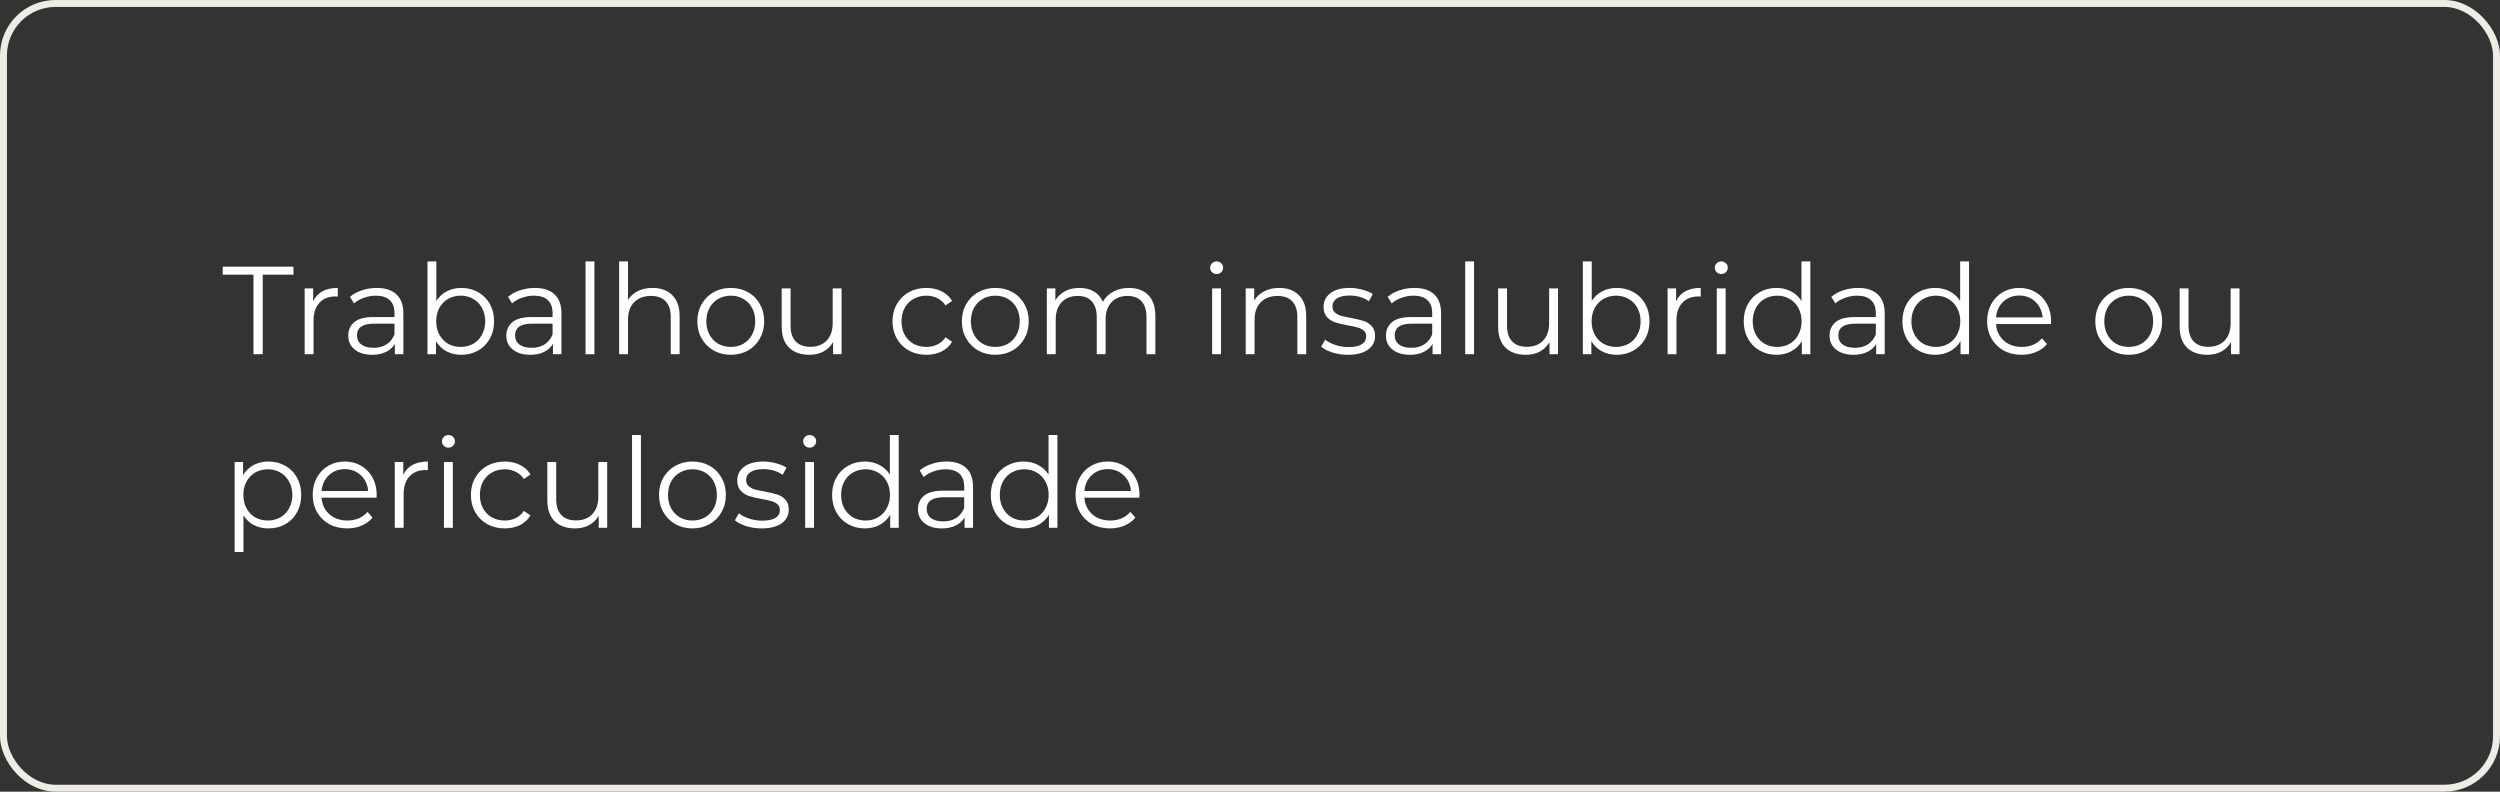 <svg xmlns="http://www.w3.org/2000/svg" width="360" height="114" viewBox="0 0 360 114" fill="none"><rect x="0" y="0" width="360" height="114" fill="#333333" stroke="none"/><path d="M36.5 39.552H32.072V38.4H42.26V39.552H37.832V51H36.5V39.552ZM45.096 43.386C45.396 42.75 45.84 42.27 46.428 41.946C47.028 41.622 47.766 41.46 48.642 41.46V42.702L48.336 42.684C47.34 42.684 46.56 42.99 45.996 43.602C45.432 44.214 45.15 45.072 45.15 46.176V51H43.872V41.532H45.096V43.386ZM54.25 41.46C55.486 41.46 56.434 41.772 57.094 42.396C57.754 43.008 58.084 43.92 58.084 45.132V51H56.86V49.524C56.572 50.016 56.146 50.4 55.582 50.676C55.03 50.952 54.37 51.09 53.602 51.09C52.546 51.09 51.706 50.838 51.082 50.334C50.458 49.83 50.146 49.164 50.146 48.336C50.146 47.532 50.434 46.884 51.01 46.392C51.598 45.9 52.528 45.654 53.8 45.654H56.806V45.078C56.806 44.262 56.578 43.644 56.122 43.224C55.666 42.792 55 42.576 54.124 42.576C53.524 42.576 52.948 42.678 52.396 42.882C51.844 43.074 51.37 43.344 50.974 43.692L50.398 42.738C50.878 42.33 51.454 42.018 52.126 41.802C52.798 41.574 53.506 41.46 54.25 41.46ZM53.8 50.082C54.52 50.082 55.138 49.92 55.654 49.596C56.17 49.26 56.554 48.78 56.806 48.156V46.608H53.836C52.216 46.608 51.406 47.172 51.406 48.3C51.406 48.852 51.616 49.29 52.036 49.614C52.456 49.926 53.044 50.082 53.8 50.082ZM66.433 41.46C67.321 41.46 68.125 41.664 68.845 42.072C69.565 42.468 70.129 43.032 70.537 43.764C70.945 44.496 71.149 45.33 71.149 46.266C71.149 47.202 70.945 48.036 70.537 48.768C70.129 49.5 69.565 50.07 68.845 50.478C68.125 50.886 67.321 51.09 66.433 51.09C65.641 51.09 64.927 50.922 64.291 50.586C63.667 50.25 63.163 49.764 62.779 49.128V51H61.555V37.644H62.833V43.332C63.229 42.72 63.733 42.258 64.345 41.946C64.969 41.622 65.665 41.46 66.433 41.46ZM66.343 49.956C67.003 49.956 67.603 49.806 68.143 49.506C68.683 49.194 69.103 48.756 69.403 48.192C69.715 47.628 69.871 46.986 69.871 46.266C69.871 45.546 69.715 44.904 69.403 44.34C69.103 43.776 68.683 43.344 68.143 43.044C67.603 42.732 67.003 42.576 66.343 42.576C65.671 42.576 65.065 42.732 64.525 43.044C63.997 43.344 63.577 43.776 63.265 44.34C62.965 44.904 62.815 45.546 62.815 46.266C62.815 46.986 62.965 47.628 63.265 48.192C63.577 48.756 63.997 49.194 64.525 49.506C65.065 49.806 65.671 49.956 66.343 49.956ZM77.014 41.46C78.25 41.46 79.198 41.772 79.858 42.396C80.518 43.008 80.848 43.92 80.848 45.132V51H79.624V49.524C79.336 50.016 78.91 50.4 78.346 50.676C77.794 50.952 77.134 51.09 76.366 51.09C75.31 51.09 74.47 50.838 73.846 50.334C73.222 49.83 72.91 49.164 72.91 48.336C72.91 47.532 73.198 46.884 73.774 46.392C74.362 45.9 75.292 45.654 76.564 45.654H79.57V45.078C79.57 44.262 79.342 43.644 78.886 43.224C78.43 42.792 77.764 42.576 76.888 42.576C76.288 42.576 75.712 42.678 75.16 42.882C74.608 43.074 74.134 43.344 73.738 43.692L73.162 42.738C73.642 42.33 74.218 42.018 74.89 41.802C75.562 41.574 76.27 41.46 77.014 41.46ZM76.564 50.082C77.284 50.082 77.902 49.92 78.418 49.596C78.934 49.26 79.318 48.78 79.57 48.156V46.608H76.6C74.98 46.608 74.17 47.172 74.17 48.3C74.17 48.852 74.38 49.29 74.8 49.614C75.22 49.926 75.808 50.082 76.564 50.082ZM84.319 37.644H85.597V51H84.319V37.644ZM93.977 41.46C95.165 41.46 96.107 41.808 96.803 42.504C97.511 43.188 97.865 44.19 97.865 45.51V51H96.587V45.636C96.587 44.652 96.341 43.902 95.849 43.386C95.357 42.87 94.655 42.612 93.743 42.612C92.723 42.612 91.913 42.918 91.313 43.53C90.725 44.13 90.431 44.964 90.431 46.032V51H89.153V37.644H90.431V43.188C90.779 42.636 91.259 42.21 91.871 41.91C92.483 41.61 93.185 41.46 93.977 41.46ZM105.24 51.09C104.328 51.09 103.506 50.886 102.774 50.478C102.042 50.058 101.466 49.482 101.046 48.75C100.626 48.018 100.416 47.19 100.416 46.266C100.416 45.342 100.626 44.514 101.046 43.782C101.466 43.05 102.042 42.48 102.774 42.072C103.506 41.664 104.328 41.46 105.24 41.46C106.152 41.46 106.974 41.664 107.706 42.072C108.438 42.48 109.008 43.05 109.416 43.782C109.836 44.514 110.046 45.342 110.046 46.266C110.046 47.19 109.836 48.018 109.416 48.75C109.008 49.482 108.438 50.058 107.706 50.478C106.974 50.886 106.152 51.09 105.24 51.09ZM105.24 49.956C105.912 49.956 106.512 49.806 107.04 49.506C107.58 49.194 108 48.756 108.3 48.192C108.6 47.628 108.75 46.986 108.75 46.266C108.75 45.546 108.6 44.904 108.3 44.34C108 43.776 107.58 43.344 107.04 43.044C106.512 42.732 105.912 42.576 105.24 42.576C104.568 42.576 103.962 42.732 103.422 43.044C102.894 43.344 102.474 43.776 102.162 44.34C101.862 44.904 101.712 45.546 101.712 46.266C101.712 46.986 101.862 47.628 102.162 48.192C102.474 48.756 102.894 49.194 103.422 49.506C103.962 49.806 104.568 49.956 105.24 49.956ZM121.187 41.532V51H119.963V49.272C119.627 49.848 119.165 50.298 118.577 50.622C117.989 50.934 117.317 51.09 116.561 51.09C115.325 51.09 114.347 50.748 113.627 50.064C112.919 49.368 112.565 48.354 112.565 47.022V41.532H113.843V46.896C113.843 47.892 114.089 48.648 114.581 49.164C115.073 49.68 115.775 49.938 116.687 49.938C117.683 49.938 118.469 49.638 119.045 49.038C119.621 48.426 119.909 47.58 119.909 46.5V41.532H121.187ZM133.401 51.09C132.465 51.09 131.625 50.886 130.881 50.478C130.149 50.07 129.573 49.5 129.153 48.768C128.733 48.024 128.523 47.19 128.523 46.266C128.523 45.342 128.733 44.514 129.153 43.782C129.573 43.05 130.149 42.48 130.881 42.072C131.625 41.664 132.465 41.46 133.401 41.46C134.217 41.46 134.943 41.622 135.579 41.946C136.227 42.258 136.737 42.72 137.109 43.332L136.155 43.98C135.843 43.512 135.447 43.164 134.967 42.936C134.487 42.696 133.965 42.576 133.401 42.576C132.717 42.576 132.099 42.732 131.547 43.044C131.007 43.344 130.581 43.776 130.269 44.34C129.969 44.904 129.819 45.546 129.819 46.266C129.819 46.998 129.969 47.646 130.269 48.21C130.581 48.762 131.007 49.194 131.547 49.506C132.099 49.806 132.717 49.956 133.401 49.956C133.965 49.956 134.487 49.842 134.967 49.614C135.447 49.386 135.843 49.038 136.155 48.57L137.109 49.218C136.737 49.83 136.227 50.298 135.579 50.622C134.931 50.934 134.205 51.09 133.401 51.09ZM143.332 51.09C142.42 51.09 141.598 50.886 140.866 50.478C140.134 50.058 139.558 49.482 139.138 48.75C138.718 48.018 138.508 47.19 138.508 46.266C138.508 45.342 138.718 44.514 139.138 43.782C139.558 43.05 140.134 42.48 140.866 42.072C141.598 41.664 142.42 41.46 143.332 41.46C144.244 41.46 145.066 41.664 145.798 42.072C146.53 42.48 147.1 43.05 147.508 43.782C147.928 44.514 148.138 45.342 148.138 46.266C148.138 47.19 147.928 48.018 147.508 48.75C147.1 49.482 146.53 50.058 145.798 50.478C145.066 50.886 144.244 51.09 143.332 51.09ZM143.332 49.956C144.004 49.956 144.604 49.806 145.132 49.506C145.672 49.194 146.092 48.756 146.392 48.192C146.692 47.628 146.842 46.986 146.842 46.266C146.842 45.546 146.692 44.904 146.392 44.34C146.092 43.776 145.672 43.344 145.132 43.044C144.604 42.732 144.004 42.576 143.332 42.576C142.66 42.576 142.054 42.732 141.514 43.044C140.986 43.344 140.566 43.776 140.254 44.34C139.954 44.904 139.804 45.546 139.804 46.266C139.804 46.986 139.954 47.628 140.254 48.192C140.566 48.756 140.986 49.194 141.514 49.506C142.054 49.806 142.66 49.956 143.332 49.956ZM162.555 41.46C163.743 41.46 164.673 41.802 165.345 42.486C166.029 43.17 166.371 44.178 166.371 45.51V51H165.093V45.636C165.093 44.652 164.853 43.902 164.373 43.386C163.905 42.87 163.239 42.612 162.375 42.612C161.391 42.612 160.617 42.918 160.053 43.53C159.489 44.13 159.207 44.964 159.207 46.032V51H157.929V45.636C157.929 44.652 157.689 43.902 157.209 43.386C156.741 42.87 156.069 42.612 155.193 42.612C154.221 42.612 153.447 42.918 152.871 43.53C152.307 44.13 152.025 44.964 152.025 46.032V51H150.747V41.532H151.971V43.26C152.307 42.684 152.775 42.24 153.375 41.928C153.975 41.616 154.665 41.46 155.445 41.46C156.237 41.46 156.921 41.628 157.497 41.964C158.085 42.3 158.523 42.798 158.811 43.458C159.159 42.834 159.657 42.348 160.305 42C160.965 41.64 161.715 41.46 162.555 41.46ZM174.548 41.532H175.826V51H174.548V41.532ZM175.196 39.462C174.932 39.462 174.71 39.372 174.53 39.192C174.35 39.012 174.26 38.796 174.26 38.544C174.26 38.304 174.35 38.094 174.53 37.914C174.71 37.734 174.932 37.644 175.196 37.644C175.46 37.644 175.682 37.734 175.862 37.914C176.042 38.082 176.132 38.286 176.132 38.526C176.132 38.79 176.042 39.012 175.862 39.192C175.682 39.372 175.46 39.462 175.196 39.462ZM184.206 41.46C185.394 41.46 186.336 41.808 187.032 42.504C187.74 43.188 188.094 44.19 188.094 45.51V51H186.816V45.636C186.816 44.652 186.57 43.902 186.078 43.386C185.586 42.87 184.884 42.612 183.972 42.612C182.952 42.612 182.142 42.918 181.542 43.53C180.954 44.13 180.66 44.964 180.66 46.032V51H179.382V41.532H180.606V43.278C180.954 42.702 181.434 42.258 182.046 41.946C182.67 41.622 183.39 41.46 184.206 41.46ZM194.101 51.09C193.333 51.09 192.595 50.982 191.887 50.766C191.191 50.538 190.645 50.256 190.249 49.92L190.825 48.912C191.221 49.224 191.719 49.482 192.319 49.686C192.919 49.878 193.543 49.974 194.191 49.974C195.055 49.974 195.691 49.842 196.099 49.578C196.519 49.302 196.729 48.918 196.729 48.426C196.729 48.078 196.615 47.808 196.387 47.616C196.159 47.412 195.871 47.262 195.523 47.166C195.175 47.058 194.713 46.956 194.137 46.86C193.369 46.716 192.751 46.572 192.283 46.428C191.815 46.272 191.413 46.014 191.077 45.654C190.753 45.294 190.591 44.796 190.591 44.16C190.591 43.368 190.921 42.72 191.581 42.216C192.241 41.712 193.159 41.46 194.335 41.46C194.947 41.46 195.559 41.544 196.171 41.712C196.783 41.868 197.287 42.078 197.683 42.342L197.125 43.368C196.345 42.828 195.415 42.558 194.335 42.558C193.519 42.558 192.901 42.702 192.481 42.99C192.073 43.278 191.869 43.656 191.869 44.124C191.869 44.484 191.983 44.772 192.211 44.988C192.451 45.204 192.745 45.366 193.093 45.474C193.441 45.57 193.921 45.672 194.533 45.78C195.289 45.924 195.895 46.068 196.351 46.212C196.807 46.356 197.197 46.602 197.521 46.95C197.845 47.298 198.007 47.778 198.007 48.39C198.007 49.218 197.659 49.878 196.963 50.37C196.279 50.85 195.325 51.09 194.101 51.09ZM203.682 41.46C204.918 41.46 205.866 41.772 206.526 42.396C207.186 43.008 207.516 43.92 207.516 45.132V51H206.292V49.524C206.004 50.016 205.578 50.4 205.014 50.676C204.462 50.952 203.802 51.09 203.034 51.09C201.978 51.09 201.138 50.838 200.514 50.334C199.89 49.83 199.578 49.164 199.578 48.336C199.578 47.532 199.866 46.884 200.442 46.392C201.03 45.9 201.96 45.654 203.232 45.654H206.238V45.078C206.238 44.262 206.01 43.644 205.554 43.224C205.098 42.792 204.432 42.576 203.556 42.576C202.956 42.576 202.38 42.678 201.828 42.882C201.276 43.074 200.802 43.344 200.406 43.692L199.83 42.738C200.31 42.33 200.886 42.018 201.558 41.802C202.23 41.574 202.938 41.46 203.682 41.46ZM203.232 50.082C203.952 50.082 204.57 49.92 205.086 49.596C205.602 49.26 205.986 48.78 206.238 48.156V46.608H203.268C201.648 46.608 200.838 47.172 200.838 48.3C200.838 48.852 201.048 49.29 201.468 49.614C201.888 49.926 202.476 50.082 203.232 50.082ZM210.987 37.644H212.265V51H210.987V37.644ZM224.353 41.532V51H223.129V49.272C222.793 49.848 222.331 50.298 221.743 50.622C221.155 50.934 220.483 51.09 219.727 51.09C218.491 51.09 217.513 50.748 216.793 50.064C216.085 49.368 215.731 48.354 215.731 47.022V41.532H217.009V46.896C217.009 47.892 217.255 48.648 217.747 49.164C218.239 49.68 218.941 49.938 219.853 49.938C220.849 49.938 221.635 49.638 222.211 49.038C222.787 48.426 223.075 47.58 223.075 46.5V41.532H224.353ZM232.81 41.46C233.698 41.46 234.502 41.664 235.222 42.072C235.942 42.468 236.506 43.032 236.914 43.764C237.322 44.496 237.526 45.33 237.526 46.266C237.526 47.202 237.322 48.036 236.914 48.768C236.506 49.5 235.942 50.07 235.222 50.478C234.502 50.886 233.698 51.09 232.81 51.09C232.018 51.09 231.304 50.922 230.668 50.586C230.044 50.25 229.54 49.764 229.156 49.128V51H227.932V37.644H229.21V43.332C229.606 42.72 230.11 42.258 230.722 41.946C231.346 41.622 232.042 41.46 232.81 41.46ZM232.72 49.956C233.38 49.956 233.98 49.806 234.52 49.506C235.06 49.194 235.48 48.756 235.78 48.192C236.092 47.628 236.248 46.986 236.248 46.266C236.248 45.546 236.092 44.904 235.78 44.34C235.48 43.776 235.06 43.344 234.52 43.044C233.98 42.732 233.38 42.576 232.72 42.576C232.048 42.576 231.442 42.732 230.902 43.044C230.374 43.344 229.954 43.776 229.642 44.34C229.342 44.904 229.192 45.546 229.192 46.266C229.192 46.986 229.342 47.628 229.642 48.192C229.954 48.756 230.374 49.194 230.902 49.506C231.442 49.806 232.048 49.956 232.72 49.956ZM241.356 43.386C241.656 42.75 242.1 42.27 242.688 41.946C243.288 41.622 244.026 41.46 244.902 41.46V42.702L244.596 42.684C243.6 42.684 242.82 42.99 242.256 43.602C241.692 44.214 241.41 45.072 241.41 46.176V51H240.132V41.532H241.356V43.386ZM247.216 41.532H248.494V51H247.216V41.532ZM247.864 39.462C247.6 39.462 247.378 39.372 247.198 39.192C247.018 39.012 246.928 38.796 246.928 38.544C246.928 38.304 247.018 38.094 247.198 37.914C247.378 37.734 247.6 37.644 247.864 37.644C248.128 37.644 248.35 37.734 248.53 37.914C248.71 38.082 248.8 38.286 248.8 38.526C248.8 38.79 248.71 39.012 248.53 39.192C248.35 39.372 248.128 39.462 247.864 39.462ZM260.69 37.644V51H259.466V49.128C259.082 49.764 258.572 50.25 257.936 50.586C257.312 50.922 256.604 51.09 255.812 51.09C254.924 51.09 254.12 50.886 253.4 50.478C252.68 50.07 252.116 49.5 251.708 48.768C251.3 48.036 251.096 47.202 251.096 46.266C251.096 45.33 251.3 44.496 251.708 43.764C252.116 43.032 252.68 42.468 253.4 42.072C254.12 41.664 254.924 41.46 255.812 41.46C256.58 41.46 257.27 41.622 257.882 41.946C258.506 42.258 259.016 42.72 259.412 43.332V37.644H260.69ZM255.92 49.956C256.58 49.956 257.174 49.806 257.702 49.506C258.242 49.194 258.662 48.756 258.962 48.192C259.274 47.628 259.43 46.986 259.43 46.266C259.43 45.546 259.274 44.904 258.962 44.34C258.662 43.776 258.242 43.344 257.702 43.044C257.174 42.732 256.58 42.576 255.92 42.576C255.248 42.576 254.642 42.732 254.102 43.044C253.574 43.344 253.154 43.776 252.842 44.34C252.542 44.904 252.392 45.546 252.392 46.266C252.392 46.986 252.542 47.628 252.842 48.192C253.154 48.756 253.574 49.194 254.102 49.506C254.642 49.806 255.248 49.956 255.92 49.956ZM267.561 41.46C268.797 41.46 269.745 41.772 270.405 42.396C271.065 43.008 271.395 43.92 271.395 45.132V51H270.171V49.524C269.883 50.016 269.457 50.4 268.893 50.676C268.341 50.952 267.681 51.09 266.913 51.09C265.857 51.09 265.017 50.838 264.393 50.334C263.769 49.83 263.457 49.164 263.457 48.336C263.457 47.532 263.745 46.884 264.321 46.392C264.909 45.9 265.839 45.654 267.111 45.654H270.117V45.078C270.117 44.262 269.889 43.644 269.433 43.224C268.977 42.792 268.311 42.576 267.435 42.576C266.835 42.576 266.259 42.678 265.707 42.882C265.155 43.074 264.681 43.344 264.285 43.692L263.709 42.738C264.189 42.33 264.765 42.018 265.437 41.802C266.109 41.574 266.817 41.46 267.561 41.46ZM267.111 50.082C267.831 50.082 268.449 49.92 268.965 49.596C269.481 49.26 269.865 48.78 270.117 48.156V46.608H267.147C265.527 46.608 264.717 47.172 264.717 48.3C264.717 48.852 264.927 49.29 265.347 49.614C265.767 49.926 266.355 50.082 267.111 50.082ZM283.541 37.644V51H282.317V49.128C281.933 49.764 281.423 50.25 280.787 50.586C280.163 50.922 279.455 51.09 278.663 51.09C277.775 51.09 276.971 50.886 276.251 50.478C275.531 50.07 274.967 49.5 274.559 48.768C274.151 48.036 273.947 47.202 273.947 46.266C273.947 45.33 274.151 44.496 274.559 43.764C274.967 43.032 275.531 42.468 276.251 42.072C276.971 41.664 277.775 41.46 278.663 41.46C279.431 41.46 280.121 41.622 280.733 41.946C281.357 42.258 281.867 42.72 282.263 43.332V37.644H283.541ZM278.771 49.956C279.431 49.956 280.025 49.806 280.553 49.506C281.093 49.194 281.513 48.756 281.813 48.192C282.125 47.628 282.281 46.986 282.281 46.266C282.281 45.546 282.125 44.904 281.813 44.34C281.513 43.776 281.093 43.344 280.553 43.044C280.025 42.732 279.431 42.576 278.771 42.576C278.099 42.576 277.493 42.732 276.953 43.044C276.425 43.344 276.005 43.776 275.693 44.34C275.393 44.904 275.243 45.546 275.243 46.266C275.243 46.986 275.393 47.628 275.693 48.192C276.005 48.756 276.425 49.194 276.953 49.506C277.493 49.806 278.099 49.956 278.771 49.956ZM295.344 46.662H287.424C287.496 47.646 287.874 48.444 288.558 49.056C289.242 49.656 290.106 49.956 291.15 49.956C291.738 49.956 292.278 49.854 292.77 49.65C293.262 49.434 293.688 49.122 294.048 48.714L294.768 49.542C294.348 50.046 293.82 50.43 293.184 50.694C292.56 50.958 291.87 51.09 291.114 51.09C290.142 51.09 289.278 50.886 288.522 50.478C287.778 50.058 287.196 49.482 286.776 48.75C286.356 48.018 286.146 47.19 286.146 46.266C286.146 45.342 286.344 44.514 286.74 43.782C287.148 43.05 287.7 42.48 288.396 42.072C289.104 41.664 289.896 41.46 290.772 41.46C291.648 41.46 292.434 41.664 293.13 42.072C293.826 42.48 294.372 43.05 294.768 43.782C295.164 44.502 295.362 45.33 295.362 46.266L295.344 46.662ZM290.772 42.558C289.86 42.558 289.092 42.852 288.468 43.44C287.856 44.016 287.508 44.772 287.424 45.708H294.138C294.054 44.772 293.7 44.016 293.076 43.44C292.464 42.852 291.696 42.558 290.772 42.558ZM306.545 51.09C305.633 51.09 304.811 50.886 304.079 50.478C303.347 50.058 302.771 49.482 302.351 48.75C301.931 48.018 301.721 47.19 301.721 46.266C301.721 45.342 301.931 44.514 302.351 43.782C302.771 43.05 303.347 42.48 304.079 42.072C304.811 41.664 305.633 41.46 306.545 41.46C307.457 41.46 308.279 41.664 309.011 42.072C309.743 42.48 310.313 43.05 310.721 43.782C311.141 44.514 311.351 45.342 311.351 46.266C311.351 47.19 311.141 48.018 310.721 48.75C310.313 49.482 309.743 50.058 309.011 50.478C308.279 50.886 307.457 51.09 306.545 51.09ZM306.545 49.956C307.217 49.956 307.817 49.806 308.345 49.506C308.885 49.194 309.305 48.756 309.605 48.192C309.905 47.628 310.055 46.986 310.055 46.266C310.055 45.546 309.905 44.904 309.605 44.34C309.305 43.776 308.885 43.344 308.345 43.044C307.817 42.732 307.217 42.576 306.545 42.576C305.873 42.576 305.267 42.732 304.727 43.044C304.199 43.344 303.779 43.776 303.467 44.34C303.167 44.904 303.017 45.546 303.017 46.266C303.017 46.986 303.167 47.628 303.467 48.192C303.779 48.756 304.199 49.194 304.727 49.506C305.267 49.806 305.873 49.956 306.545 49.956ZM322.492 41.532V51H321.268V49.272C320.932 49.848 320.47 50.298 319.882 50.622C319.294 50.934 318.622 51.09 317.866 51.09C316.63 51.09 315.652 50.748 314.932 50.064C314.224 49.368 313.87 48.354 313.87 47.022V41.532H315.148V46.896C315.148 47.892 315.394 48.648 315.886 49.164C316.378 49.68 317.08 49.938 317.992 49.938C318.988 49.938 319.774 49.638 320.35 49.038C320.926 48.426 321.214 47.58 321.214 46.5V41.532H322.492ZM38.66 66.46C39.548 66.46 40.352 66.664 41.072 67.072C41.792 67.468 42.356 68.032 42.764 68.764C43.172 69.496 43.376 70.33 43.376 71.266C43.376 72.214 43.172 73.054 42.764 73.786C42.356 74.518 41.792 75.088 41.072 75.496C40.364 75.892 39.56 76.09 38.66 76.09C37.892 76.09 37.196 75.934 36.572 75.622C35.96 75.298 35.456 74.83 35.06 74.218V79.492H33.782V66.532H35.006V68.404C35.39 67.78 35.894 67.3 36.518 66.964C37.154 66.628 37.868 66.46 38.66 66.46ZM38.57 74.956C39.23 74.956 39.83 74.806 40.37 74.506C40.91 74.194 41.33 73.756 41.63 73.192C41.942 72.628 42.098 71.986 42.098 71.266C42.098 70.546 41.942 69.91 41.63 69.358C41.33 68.794 40.91 68.356 40.37 68.044C39.83 67.732 39.23 67.576 38.57 67.576C37.898 67.576 37.292 67.732 36.752 68.044C36.224 68.356 35.804 68.794 35.492 69.358C35.192 69.91 35.042 70.546 35.042 71.266C35.042 71.986 35.192 72.628 35.492 73.192C35.804 73.756 36.224 74.194 36.752 74.506C37.292 74.806 37.898 74.956 38.57 74.956ZM54.225 71.662H46.305C46.377 72.646 46.755 73.444 47.439 74.056C48.123 74.656 48.987 74.956 50.031 74.956C50.619 74.956 51.159 74.854 51.651 74.65C52.143 74.434 52.569 74.122 52.929 73.714L53.649 74.542C53.229 75.046 52.701 75.43 52.065 75.694C51.441 75.958 50.751 76.09 49.995 76.09C49.023 76.09 48.159 75.886 47.403 75.478C46.659 75.058 46.077 74.482 45.657 73.75C45.237 73.018 45.027 72.19 45.027 71.266C45.027 70.342 45.225 69.514 45.621 68.782C46.029 68.05 46.581 67.48 47.277 67.072C47.985 66.664 48.777 66.46 49.653 66.46C50.529 66.46 51.315 66.664 52.011 67.072C52.707 67.48 53.253 68.05 53.649 68.782C54.045 69.502 54.243 70.33 54.243 71.266L54.225 71.662ZM49.653 67.558C48.741 67.558 47.973 67.852 47.349 68.44C46.737 69.016 46.389 69.772 46.305 70.708H53.019C52.935 69.772 52.581 69.016 51.957 68.44C51.345 67.852 50.577 67.558 49.653 67.558ZM58.069 68.386C58.368 67.75 58.812 67.27 59.401 66.946C60.001 66.622 60.739 66.46 61.614 66.46V67.702L61.309 67.684C60.312 67.684 59.532 67.99 58.968 68.602C58.404 69.214 58.123 70.072 58.123 71.176V76H56.844V66.532H58.069V68.386ZM63.928 66.532H65.207V76H63.928V66.532ZM64.576 64.462C64.312 64.462 64.091 64.372 63.91 64.192C63.73 64.012 63.641 63.796 63.641 63.544C63.641 63.304 63.73 63.094 63.91 62.914C64.091 62.734 64.312 62.644 64.576 62.644C64.841 62.644 65.062 62.734 65.243 62.914C65.422 63.082 65.513 63.286 65.513 63.526C65.513 63.79 65.422 64.012 65.243 64.192C65.062 64.372 64.841 64.462 64.576 64.462ZM72.686 76.09C71.751 76.09 70.91 75.886 70.166 75.478C69.434 75.07 68.859 74.5 68.439 73.768C68.019 73.024 67.808 72.19 67.808 71.266C67.808 70.342 68.019 69.514 68.439 68.782C68.859 68.05 69.434 67.48 70.166 67.072C70.91 66.664 71.751 66.46 72.686 66.46C73.502 66.46 74.228 66.622 74.865 66.946C75.513 67.258 76.022 67.72 76.394 68.332L75.441 68.98C75.129 68.512 74.733 68.164 74.252 67.936C73.772 67.696 73.251 67.576 72.686 67.576C72.002 67.576 71.385 67.732 70.832 68.044C70.293 68.344 69.867 68.776 69.555 69.34C69.254 69.904 69.105 70.546 69.105 71.266C69.105 71.998 69.254 72.646 69.555 73.21C69.867 73.762 70.293 74.194 70.832 74.506C71.385 74.806 72.002 74.956 72.686 74.956C73.251 74.956 73.772 74.842 74.252 74.614C74.733 74.386 75.129 74.038 75.441 73.57L76.394 74.218C76.022 74.83 75.513 75.298 74.865 75.622C74.216 75.934 73.49 76.09 72.686 76.09ZM87.437 66.532V76H86.213V74.272C85.877 74.848 85.415 75.298 84.827 75.622C84.239 75.934 83.567 76.09 82.811 76.09C81.575 76.09 80.597 75.748 79.877 75.064C79.169 74.368 78.815 73.354 78.815 72.022V66.532H80.093V71.896C80.093 72.892 80.339 73.648 80.831 74.164C81.323 74.68 82.025 74.938 82.937 74.938C83.933 74.938 84.719 74.638 85.295 74.038C85.871 73.426 86.159 72.58 86.159 71.5V66.532H87.437ZM91.016 62.644H92.294V76H91.016V62.644ZM99.72 76.09C98.808 76.09 97.986 75.886 97.254 75.478C96.522 75.058 95.946 74.482 95.526 73.75C95.106 73.018 94.896 72.19 94.896 71.266C94.896 70.342 95.106 69.514 95.526 68.782C95.946 68.05 96.522 67.48 97.254 67.072C97.986 66.664 98.808 66.46 99.72 66.46C100.632 66.46 101.454 66.664 102.186 67.072C102.918 67.48 103.488 68.05 103.896 68.782C104.316 69.514 104.526 70.342 104.526 71.266C104.526 72.19 104.316 73.018 103.896 73.75C103.488 74.482 102.918 75.058 102.186 75.478C101.454 75.886 100.632 76.09 99.72 76.09ZM99.72 74.956C100.392 74.956 100.992 74.806 101.52 74.506C102.06 74.194 102.48 73.756 102.78 73.192C103.08 72.628 103.23 71.986 103.23 71.266C103.23 70.546 103.08 69.904 102.78 69.34C102.48 68.776 102.06 68.344 101.52 68.044C100.992 67.732 100.392 67.576 99.72 67.576C99.048 67.576 98.442 67.732 97.902 68.044C97.374 68.344 96.954 68.776 96.642 69.34C96.342 69.904 96.192 70.546 96.192 71.266C96.192 71.986 96.342 72.628 96.642 73.192C96.954 73.756 97.374 74.194 97.902 74.506C98.442 74.806 99.048 74.956 99.72 74.956ZM109.674 76.09C108.906 76.09 108.168 75.982 107.46 75.766C106.764 75.538 106.218 75.256 105.822 74.92L106.398 73.912C106.794 74.224 107.292 74.482 107.892 74.686C108.492 74.878 109.116 74.974 109.764 74.974C110.628 74.974 111.264 74.842 111.672 74.578C112.092 74.302 112.302 73.918 112.302 73.426C112.302 73.078 112.188 72.808 111.96 72.616C111.732 72.412 111.444 72.262 111.096 72.166C110.748 72.058 110.286 71.956 109.71 71.86C108.942 71.716 108.324 71.572 107.856 71.428C107.388 71.272 106.986 71.014 106.65 70.654C106.326 70.294 106.164 69.796 106.164 69.16C106.164 68.368 106.494 67.72 107.154 67.216C107.814 66.712 108.732 66.46 109.908 66.46C110.52 66.46 111.132 66.544 111.744 66.712C112.356 66.868 112.86 67.078 113.256 67.342L112.698 68.368C111.918 67.828 110.988 67.558 109.908 67.558C109.092 67.558 108.474 67.702 108.054 67.99C107.646 68.278 107.442 68.656 107.442 69.124C107.442 69.484 107.556 69.772 107.784 69.988C108.024 70.204 108.318 70.366 108.666 70.474C109.014 70.57 109.494 70.672 110.106 70.78C110.862 70.924 111.468 71.068 111.924 71.212C112.38 71.356 112.77 71.602 113.094 71.95C113.418 72.298 113.58 72.778 113.58 73.39C113.58 74.218 113.232 74.878 112.536 75.37C111.852 75.85 110.898 76.09 109.674 76.09ZM115.942 66.532H117.22V76H115.942V66.532ZM116.59 64.462C116.326 64.462 116.104 64.372 115.924 64.192C115.744 64.012 115.654 63.796 115.654 63.544C115.654 63.304 115.744 63.094 115.924 62.914C116.104 62.734 116.326 62.644 116.59 62.644C116.854 62.644 117.076 62.734 117.256 62.914C117.436 63.082 117.526 63.286 117.526 63.526C117.526 63.79 117.436 64.012 117.256 64.192C117.076 64.372 116.854 64.462 116.59 64.462ZM129.416 62.644V76H128.192V74.128C127.808 74.764 127.298 75.25 126.662 75.586C126.038 75.922 125.33 76.09 124.538 76.09C123.65 76.09 122.846 75.886 122.126 75.478C121.406 75.07 120.842 74.5 120.434 73.768C120.026 73.036 119.822 72.202 119.822 71.266C119.822 70.33 120.026 69.496 120.434 68.764C120.842 68.032 121.406 67.468 122.126 67.072C122.846 66.664 123.65 66.46 124.538 66.46C125.306 66.46 125.996 66.622 126.608 66.946C127.232 67.258 127.742 67.72 128.138 68.332V62.644H129.416ZM124.646 74.956C125.306 74.956 125.9 74.806 126.428 74.506C126.968 74.194 127.388 73.756 127.688 73.192C128 72.628 128.156 71.986 128.156 71.266C128.156 70.546 128 69.904 127.688 69.34C127.388 68.776 126.968 68.344 126.428 68.044C125.9 67.732 125.306 67.576 124.646 67.576C123.974 67.576 123.368 67.732 122.828 68.044C122.3 68.344 121.88 68.776 121.568 69.34C121.268 69.904 121.118 70.546 121.118 71.266C121.118 71.986 121.268 72.628 121.568 73.192C121.88 73.756 122.3 74.194 122.828 74.506C123.368 74.806 123.974 74.956 124.646 74.956ZM136.287 66.46C137.523 66.46 138.471 66.772 139.131 67.396C139.791 68.008 140.121 68.92 140.121 70.132V76H138.897V74.524C138.609 75.016 138.183 75.4 137.619 75.676C137.067 75.952 136.407 76.09 135.639 76.09C134.583 76.09 133.743 75.838 133.119 75.334C132.495 74.83 132.183 74.164 132.183 73.336C132.183 72.532 132.471 71.884 133.047 71.392C133.635 70.9 134.565 70.654 135.837 70.654H138.843V70.078C138.843 69.262 138.615 68.644 138.159 68.224C137.703 67.792 137.037 67.576 136.161 67.576C135.561 67.576 134.985 67.678 134.433 67.882C133.881 68.074 133.407 68.344 133.011 68.692L132.435 67.738C132.915 67.33 133.491 67.018 134.163 66.802C134.835 66.574 135.543 66.46 136.287 66.46ZM135.837 75.082C136.557 75.082 137.175 74.92 137.691 74.596C138.207 74.26 138.591 73.78 138.843 73.156V71.608H135.873C134.253 71.608 133.443 72.172 133.443 73.3C133.443 73.852 133.653 74.29 134.073 74.614C134.493 74.926 135.081 75.082 135.837 75.082ZM152.268 62.644V76H151.044V74.128C150.66 74.764 150.15 75.25 149.514 75.586C148.89 75.922 148.182 76.09 147.39 76.09C146.502 76.09 145.698 75.886 144.978 75.478C144.258 75.07 143.694 74.5 143.286 73.768C142.878 73.036 142.674 72.202 142.674 71.266C142.674 70.33 142.878 69.496 143.286 68.764C143.694 68.032 144.258 67.468 144.978 67.072C145.698 66.664 146.502 66.46 147.39 66.46C148.158 66.46 148.848 66.622 149.46 66.946C150.084 67.258 150.594 67.72 150.99 68.332V62.644H152.268ZM147.498 74.956C148.158 74.956 148.752 74.806 149.28 74.506C149.82 74.194 150.24 73.756 150.54 73.192C150.852 72.628 151.008 71.986 151.008 71.266C151.008 70.546 150.852 69.904 150.54 69.34C150.24 68.776 149.82 68.344 149.28 68.044C148.752 67.732 148.158 67.576 147.498 67.576C146.826 67.576 146.22 67.732 145.68 68.044C145.152 68.344 144.732 68.776 144.42 69.34C144.12 69.904 143.97 70.546 143.97 71.266C143.97 71.986 144.12 72.628 144.42 73.192C144.732 73.756 145.152 74.194 145.68 74.506C146.22 74.806 146.826 74.956 147.498 74.956ZM164.071 71.662H156.151C156.223 72.646 156.601 73.444 157.285 74.056C157.969 74.656 158.833 74.956 159.877 74.956C160.465 74.956 161.005 74.854 161.497 74.65C161.989 74.434 162.415 74.122 162.775 73.714L163.495 74.542C163.075 75.046 162.547 75.43 161.911 75.694C161.287 75.958 160.597 76.09 159.841 76.09C158.869 76.09 158.005 75.886 157.249 75.478C156.505 75.058 155.923 74.482 155.503 73.75C155.083 73.018 154.873 72.19 154.873 71.266C154.873 70.342 155.071 69.514 155.467 68.782C155.875 68.05 156.427 67.48 157.123 67.072C157.831 66.664 158.623 66.46 159.499 66.46C160.375 66.46 161.161 66.664 161.857 67.072C162.553 67.48 163.099 68.05 163.495 68.782C163.891 69.502 164.089 70.33 164.089 71.266L164.071 71.662ZM159.499 67.558C158.587 67.558 157.819 67.852 157.195 68.44C156.583 69.016 156.235 69.772 156.151 70.708H162.865C162.781 69.772 162.427 69.016 161.803 68.44C161.191 67.852 160.423 67.558 159.499 67.558Z" fill="white"></path><rect x="0.5" y="0.5" width="359" height="113" rx="7.5" stroke="#EEECE5"></rect></svg>